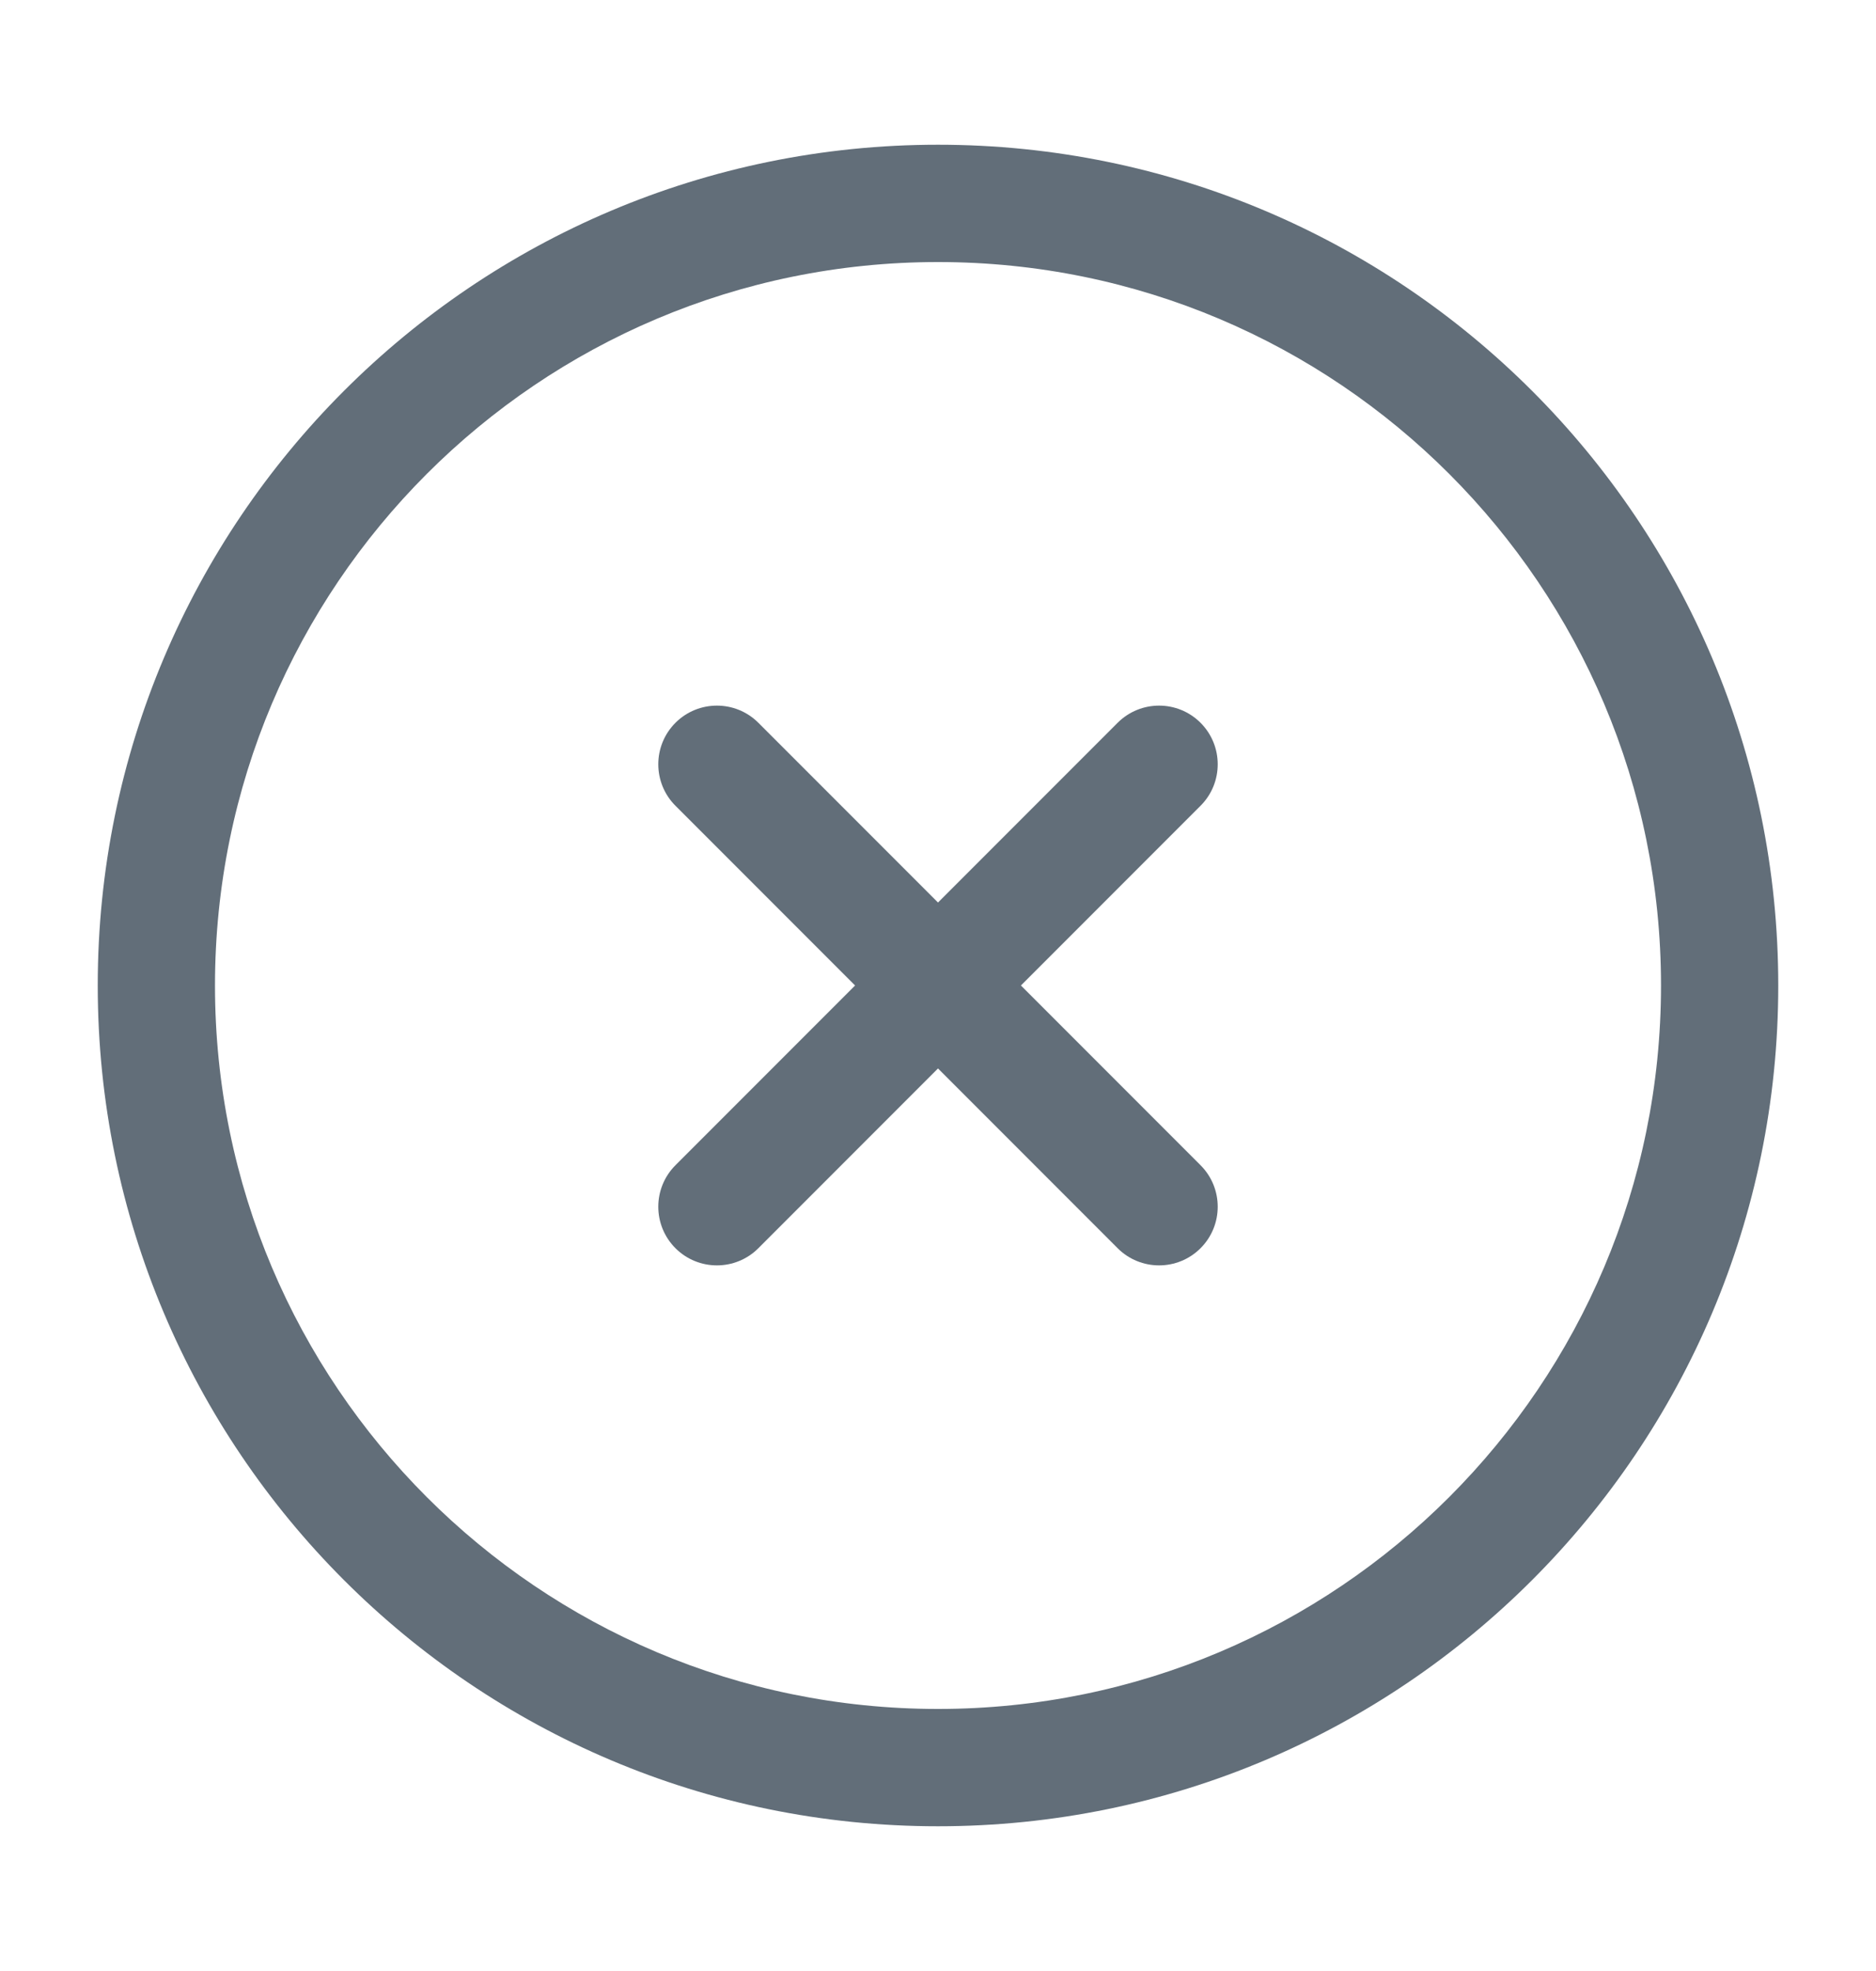 <svg width="20" height="21" viewBox="0 0 20 21" fill="none" xmlns="http://www.w3.org/2000/svg">
<path fill-rule="evenodd" clip-rule="evenodd" d="M1.042 10.5C1.042 5.552 5.053 1.542 10 1.542C14.948 1.542 18.958 5.552 18.958 10.5C18.958 15.447 14.948 19.458 10 19.458C5.053 19.458 1.042 15.447 1.042 10.5ZM10 2.792C5.743 2.792 2.292 6.243 2.292 10.5C2.292 14.757 5.743 18.208 10 18.208C14.257 18.208 17.708 14.757 17.708 10.5C17.708 6.243 14.257 2.792 10 2.792Z" fill="#626E79"/>
<path fill-rule="evenodd" clip-rule="evenodd" d="M12.799 7.701C13.043 7.945 13.043 8.341 12.799 8.585L8.085 13.299C7.841 13.543 7.445 13.543 7.201 13.299C6.957 13.055 6.957 12.659 7.201 12.415L11.915 7.701C12.159 7.457 12.555 7.457 12.799 7.701Z" fill="#626E79"/>
<path fill-rule="evenodd" clip-rule="evenodd" d="M7.201 7.701C7.445 7.457 7.841 7.457 8.085 7.701L12.799 12.415C13.043 12.659 13.043 13.055 12.799 13.299C12.555 13.543 12.159 13.543 11.915 13.299L7.201 8.585C6.957 8.341 6.957 7.945 7.201 7.701Z" fill="#626E79"/>
</svg>
